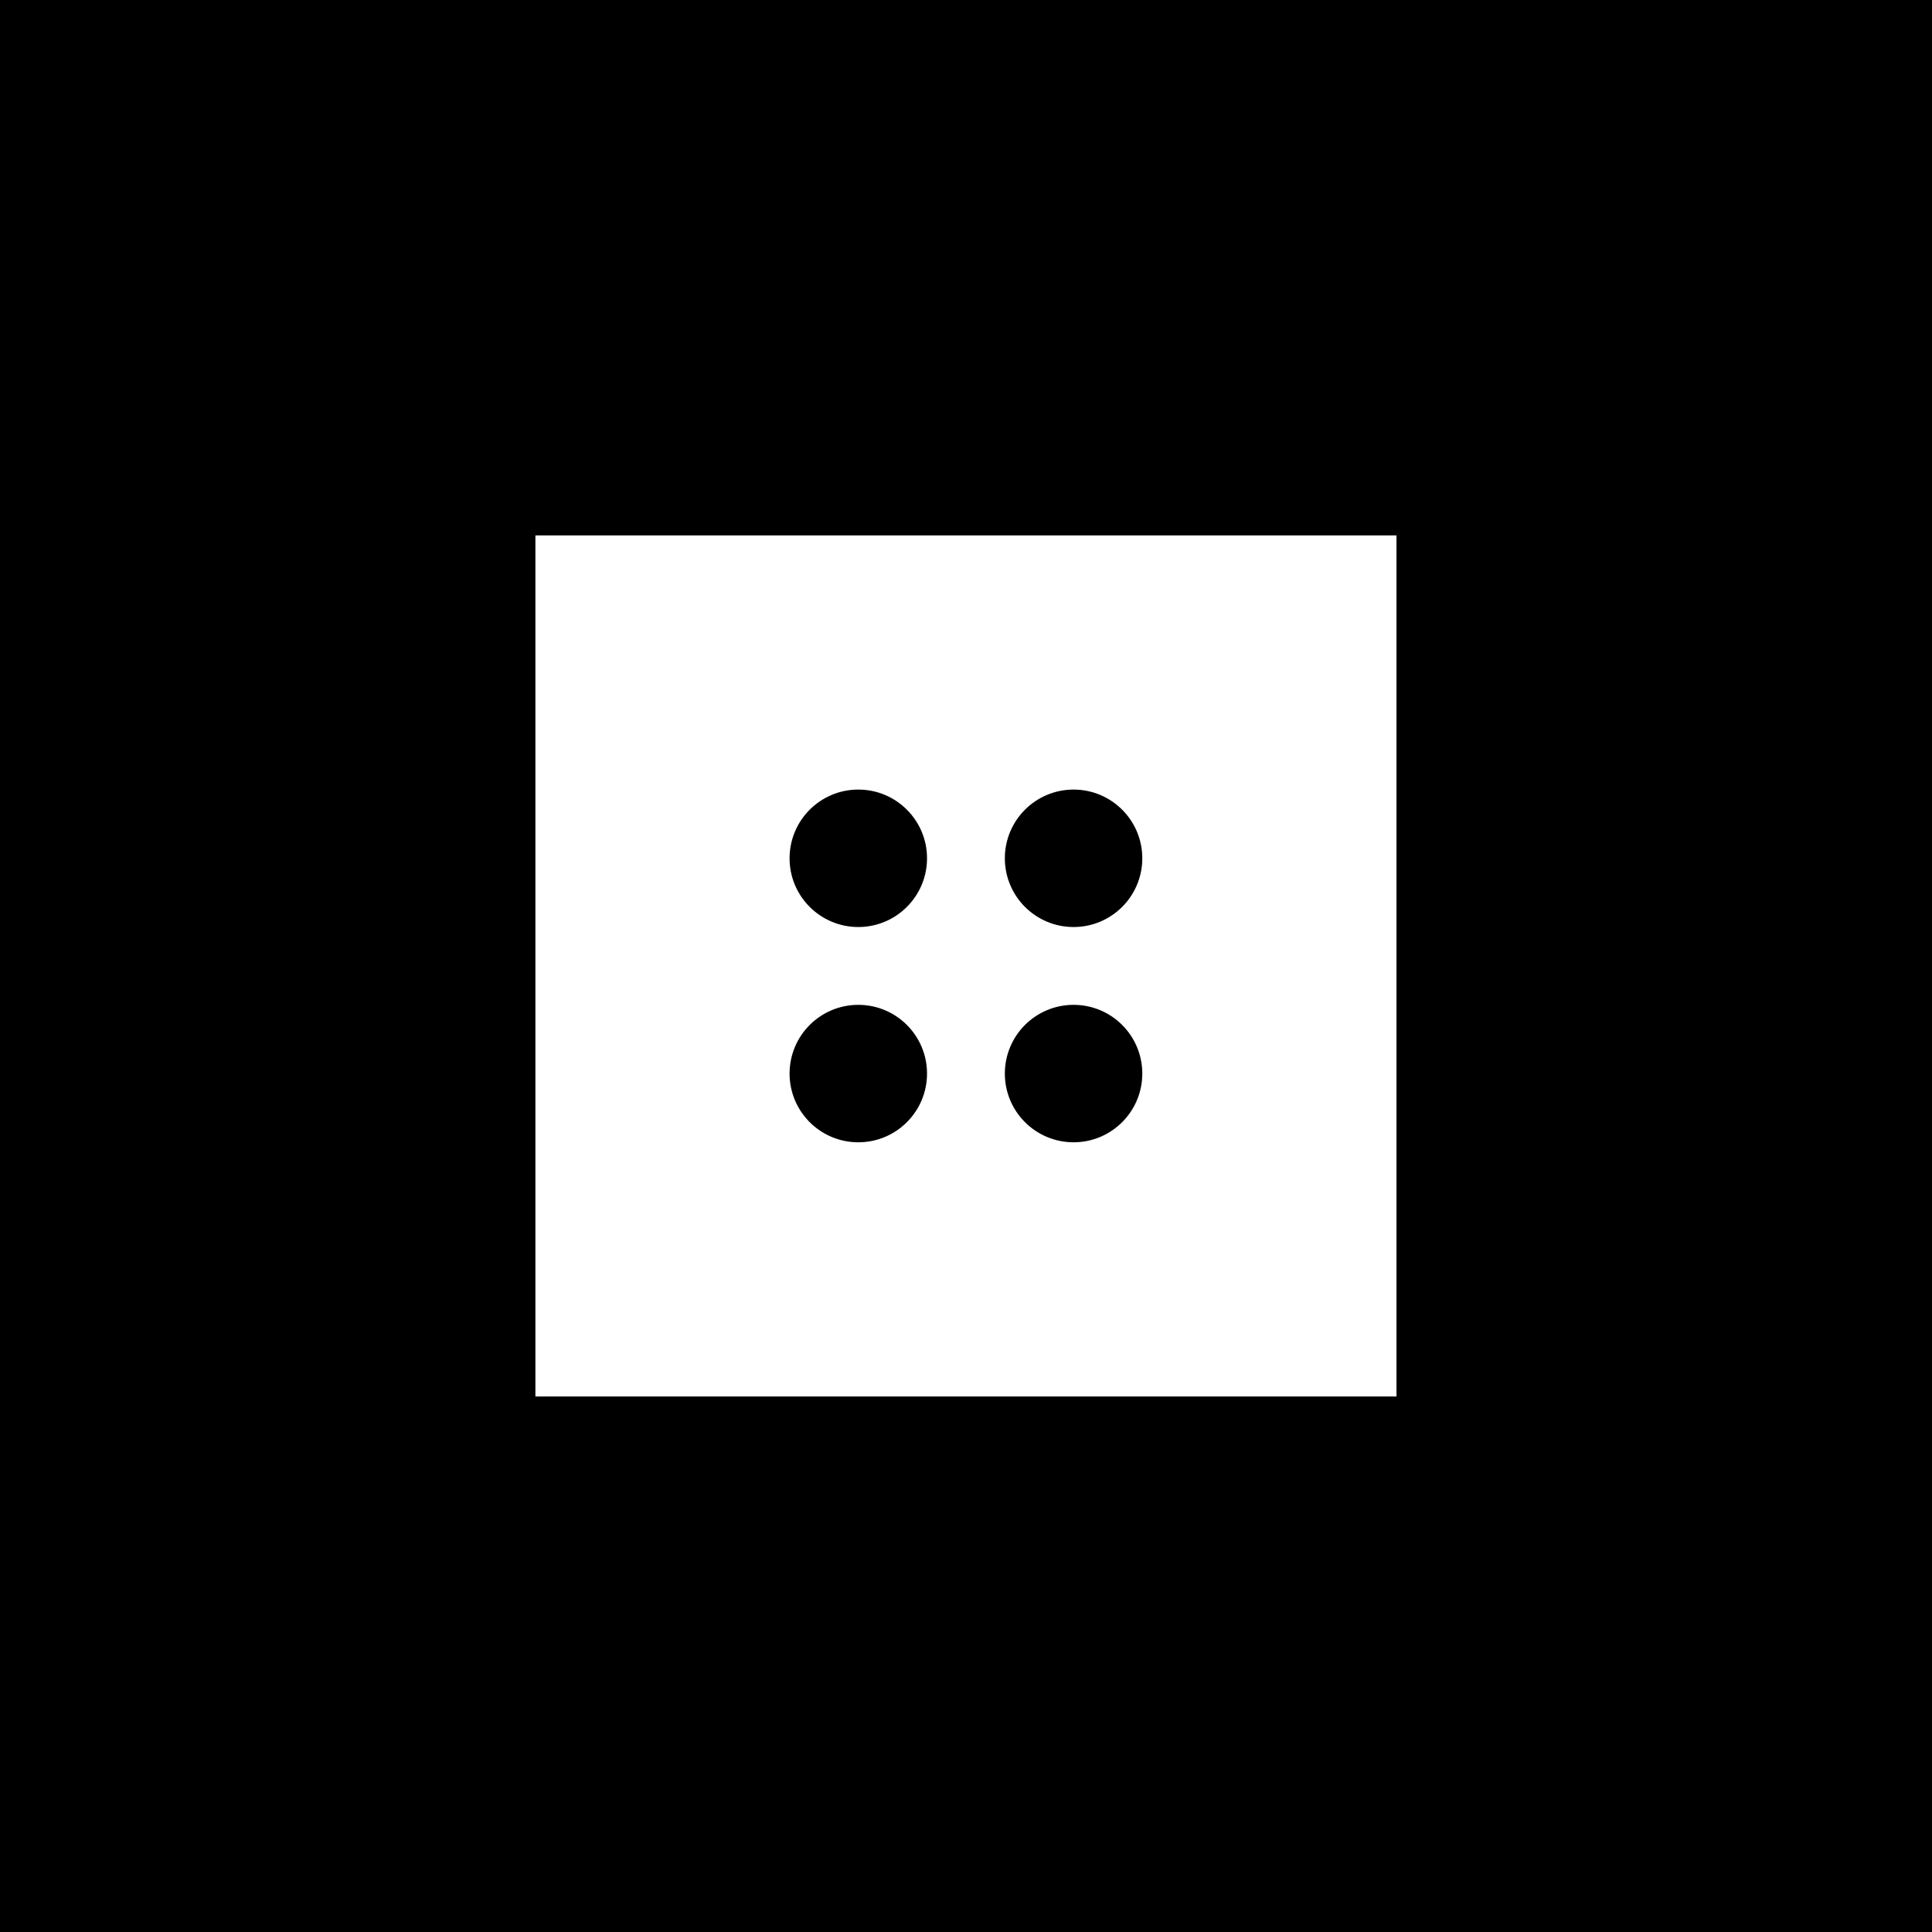 <svg viewBox="0 0 500 500" version="1.1" xmlns="http://www.w3.org/2000/svg" class=""><rect fill="black" width="500px" height="500px" x="0" y="0"/><g transform="matrix(1.741,0,0,1.741,138.559,138.559)"><rect width="128" height="128" fill="white"/><circle cx="48" cy="48" r="11.5" fill="white" stroke="white" stroke-width="2.433px" stroke-linecap="square"/><circle cx="48" cy="48" r="9" fill="black" stroke="black" stroke-width="2.433px" stroke-linecap="square"/><circle cx="80" cy="48" r="11.5" fill="white" stroke="white" stroke-width="2.433px" stroke-linecap="square"/><circle cx="80" cy="48" r="9" fill="black" stroke="black" stroke-width="2.433px" stroke-linecap="square"/><circle cx="80" cy="80" r="11.5" fill="white" stroke="white" stroke-width="2.433px" stroke-linecap="square"/><circle cx="80" cy="80" r="9" fill="black" stroke="black" stroke-width="2.433px" stroke-linecap="square"/><circle cx="48" cy="80" r="11.5" fill="white" stroke="white" stroke-width="2.433px" stroke-linecap="square"/><circle cx="48" cy="80" r="9" fill="black" stroke="black" stroke-width="2.433px" stroke-linecap="square"/></g></svg>